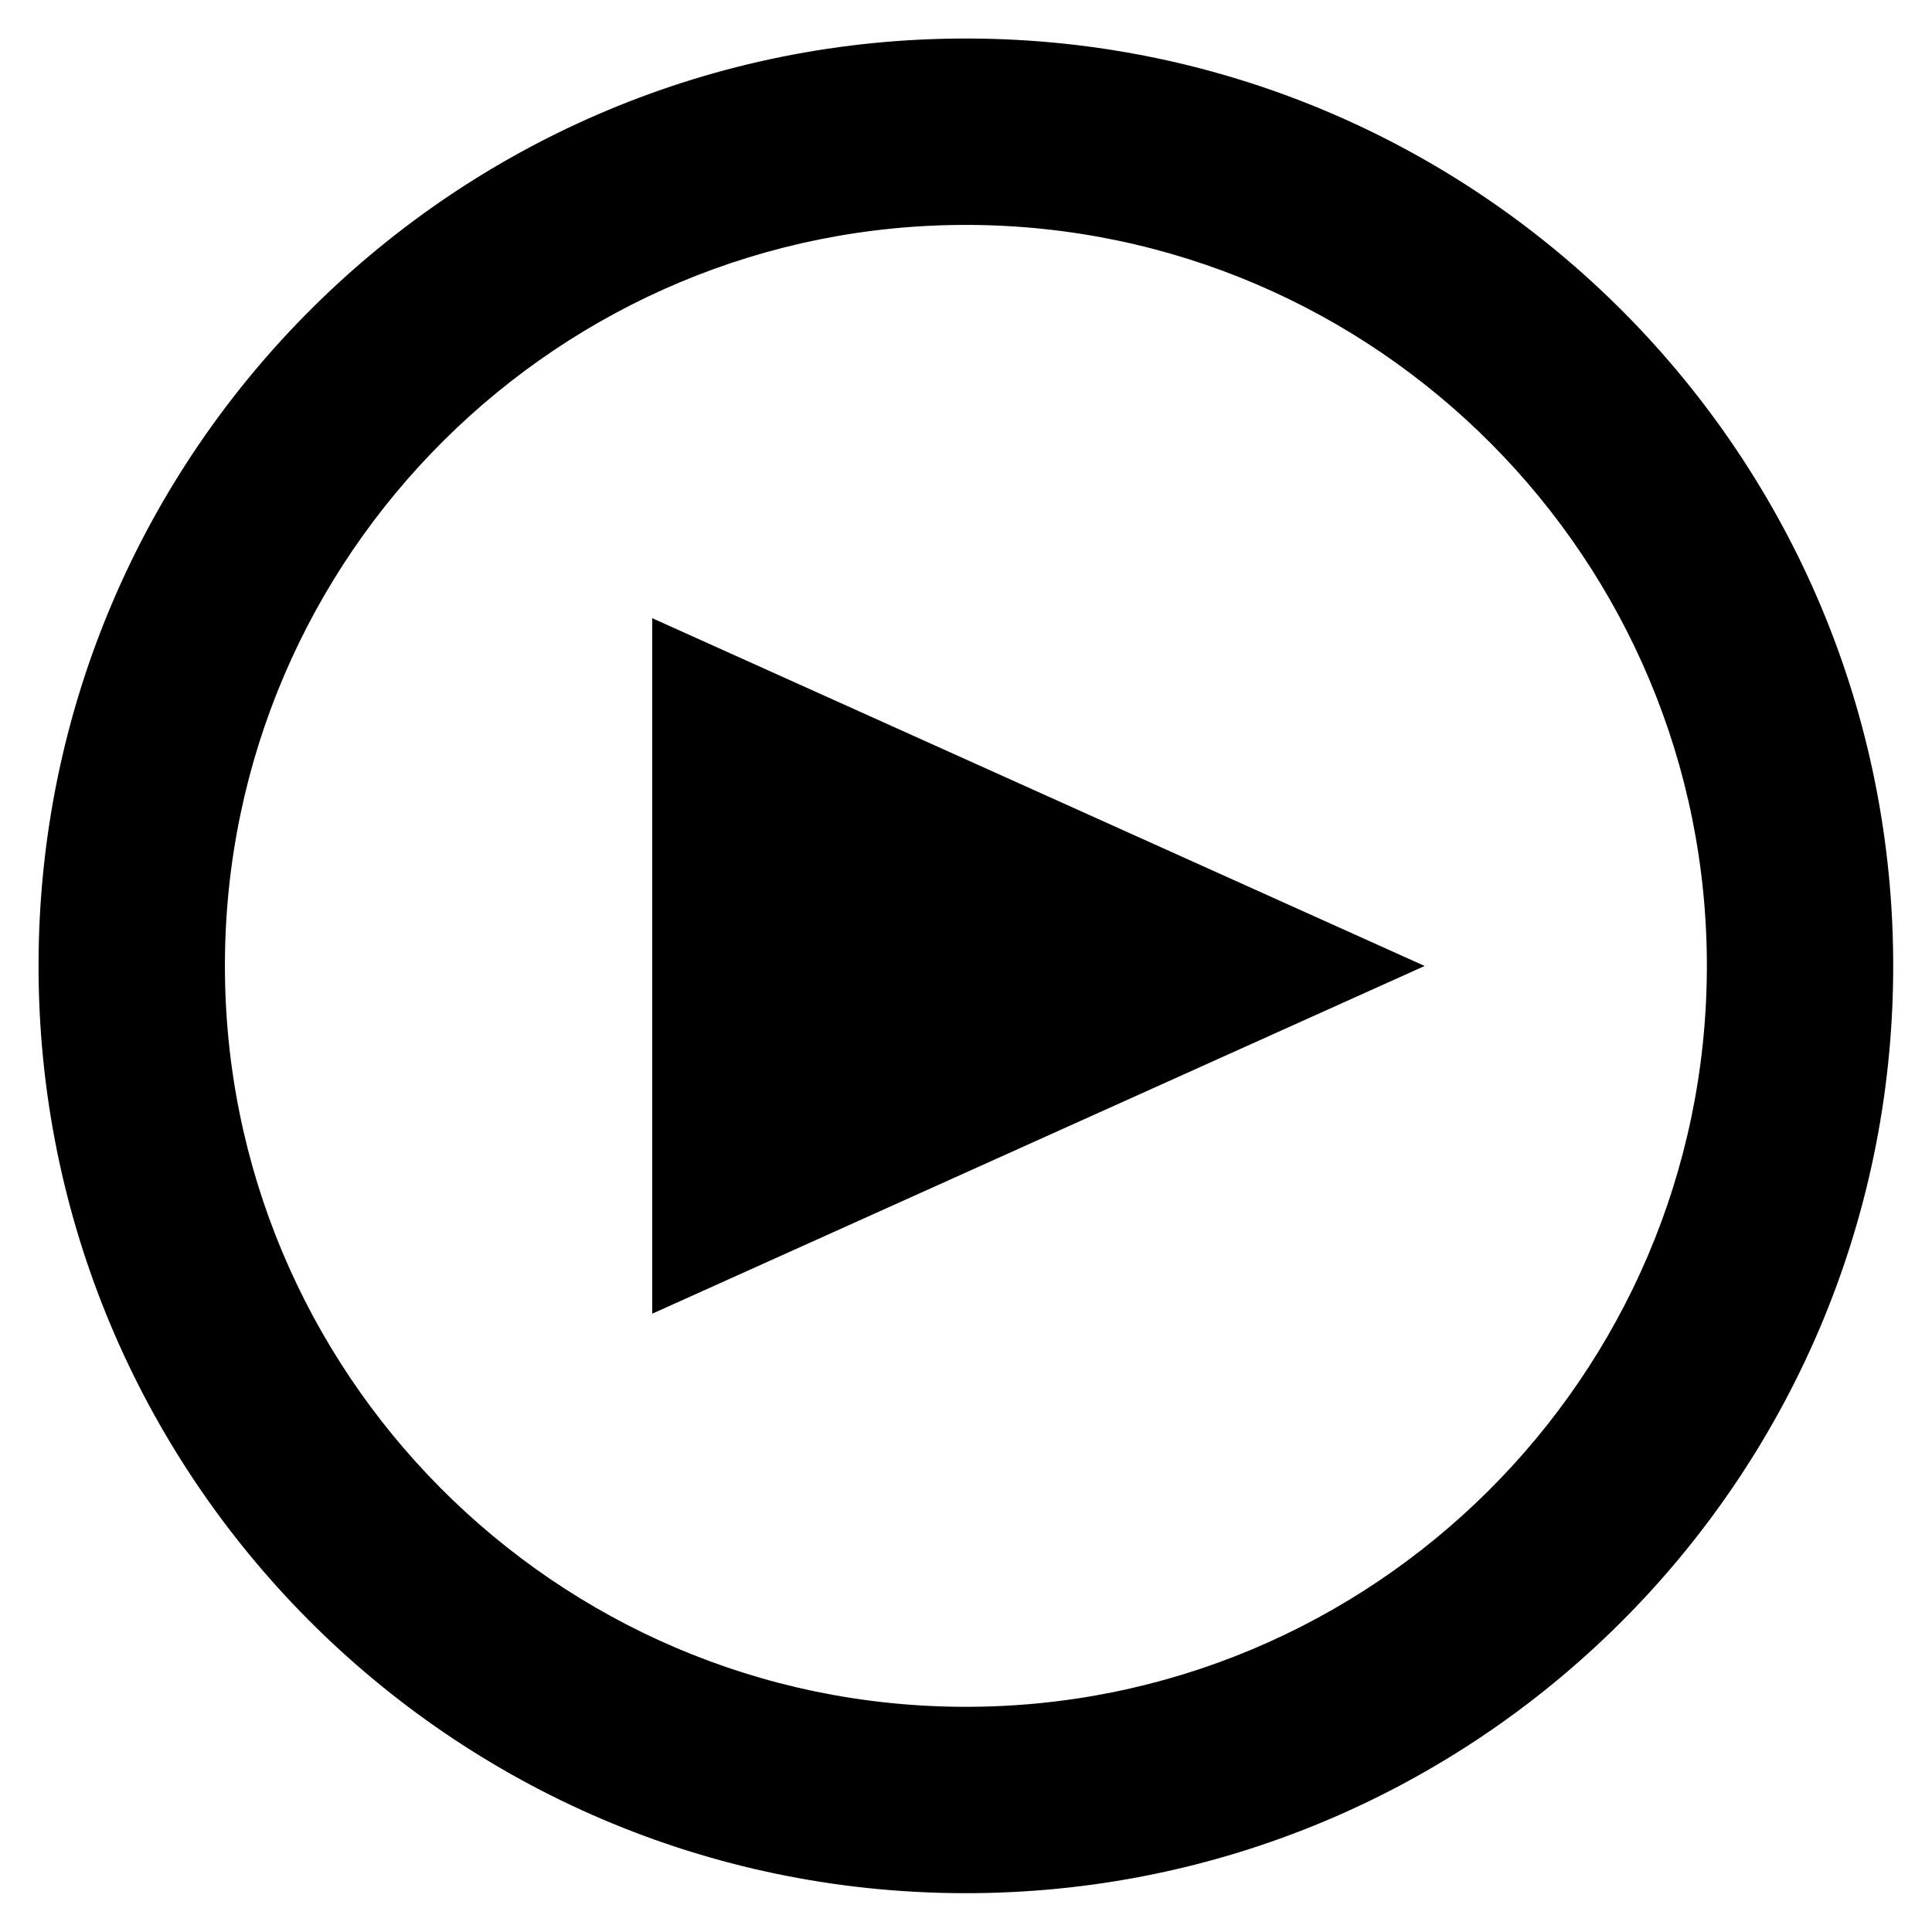 <?xml version="1.0" encoding="utf-8"?>
<!-- Generator: Adobe Illustrator 16.0.0, SVG Export Plug-In . SVG Version: 6.00 Build 0)  -->
<!DOCTYPE svg PUBLIC "-//W3C//DTD SVG 1.1//EN" "http://www.w3.org/Graphics/SVG/1.1/DTD/svg11.dtd">
<svg version="1.1" id="Layer_1" xmlns="http://www.w3.org/2000/svg" xmlns:xlink="http://www.w3.org/1999/xlink" x="0px" y="0px"
	 width="70.866px" height="70.866px" viewBox="0 0 70.866 70.866" enable-background="new 0 0 70.866 70.866" xml:space="preserve">
<g>
	<defs>
		<rect id="SVGID_1_" x="1.417" y="1.417" width="68.026" height="68.025"/>
	</defs>
	<clipPath id="SVGID_2_">
		<use xlink:href="#SVGID_1_"  overflow="visible"/>
	</clipPath>
	<path clip-path="url(#SVGID_2_)" d="M35.537,1.413C16.752,1.353,1.471,16.533,1.414,35.319
		C1.351,54.103,16.532,69.382,35.317,69.442c18.786,0.061,34.067-15.121,34.126-33.905C69.505,16.753,54.323,1.473,35.537,1.413
		 M35.34,62.606C20.352,62.559,8.2,50.33,8.25,35.341C8.293,20.354,20.527,8.202,35.514,8.25
		c14.989,0.049,27.145,12.276,27.094,27.267C62.561,50.504,50.33,62.657,35.34,62.606"/>
</g>
<polygon points="23.923,22.675 52.256,35.432 23.923,48.187 "/>
</svg>
